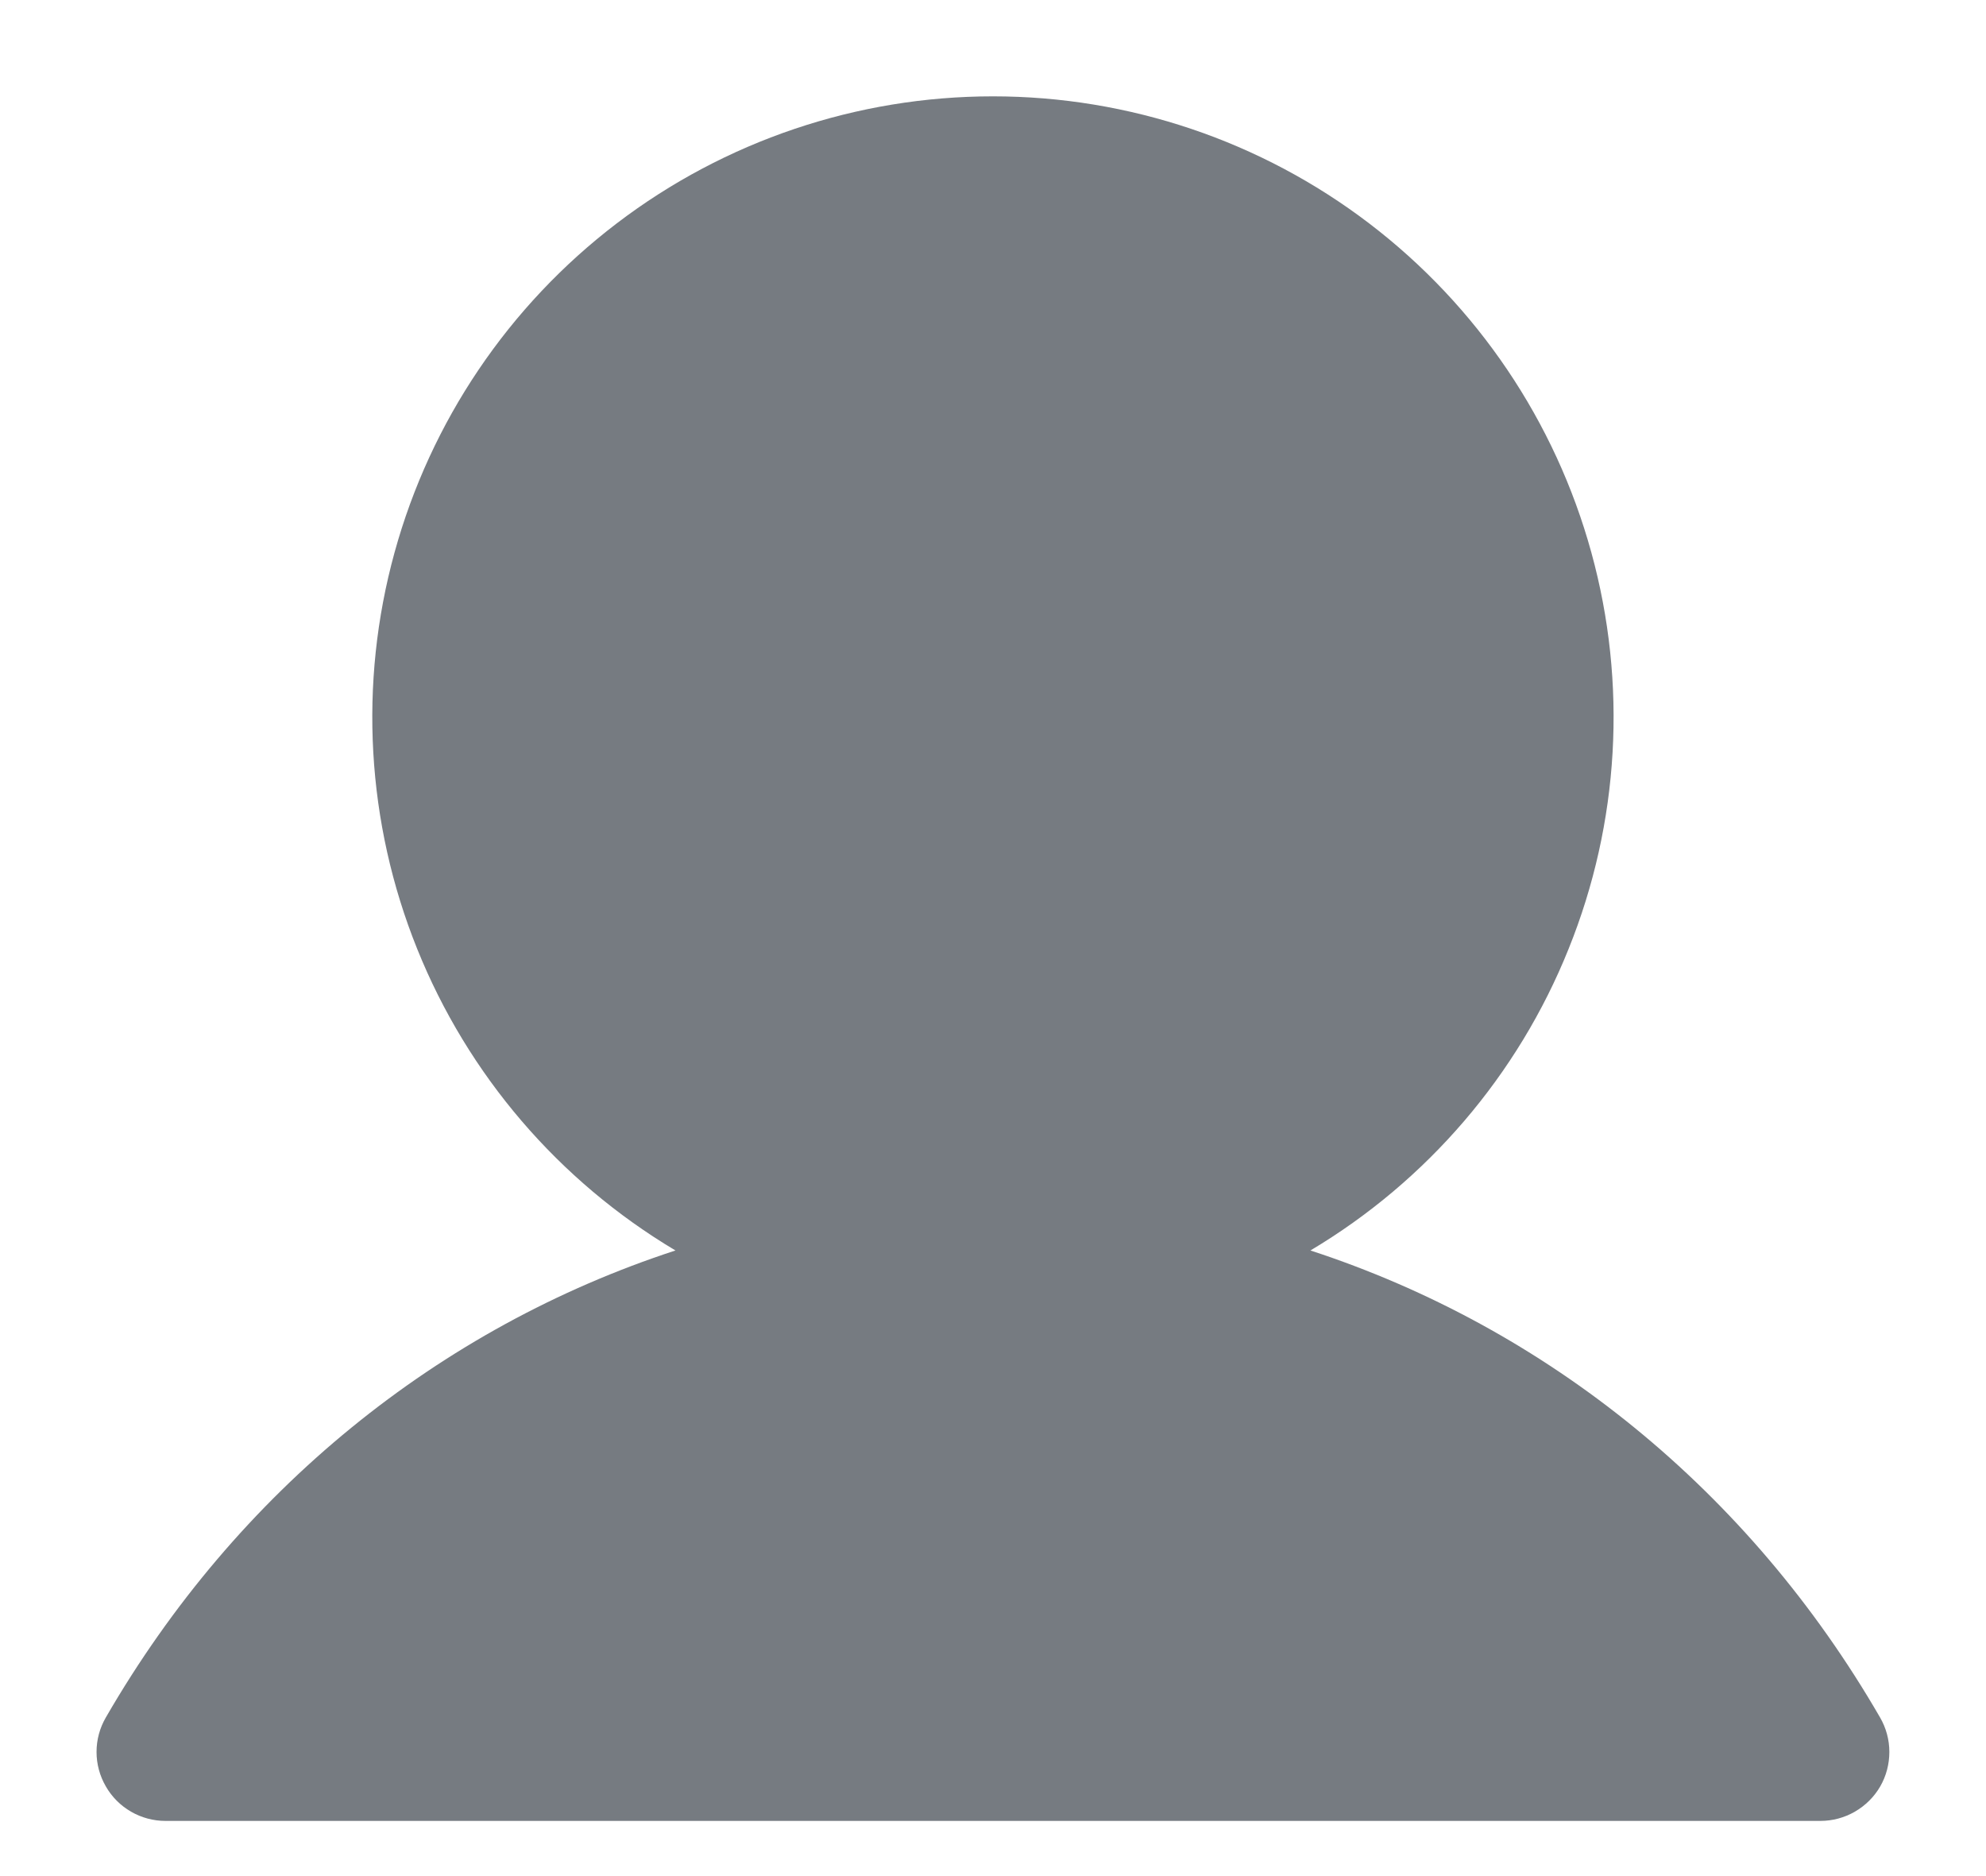 <svg xmlns="http://www.w3.org/2000/svg" width="18" height="17" viewBox="0 0 18 17" fill="none"><path d="M17.041 16.188C16.986 16.283 16.907 16.361 16.812 16.416C16.717 16.471 16.609 16.5 16.499 16.5H1.499C1.39 16.5 1.282 16.471 1.187 16.416C1.092 16.361 1.013 16.282 0.959 16.187C0.904 16.092 0.875 15.985 0.875 15.875C0.875 15.765 0.904 15.658 0.959 15.563C2.149 13.505 3.982 12.03 6.122 11.331C5.064 10.701 4.241 9.741 3.781 8.598C3.321 7.456 3.249 6.193 3.576 5.006C3.903 3.818 4.61 2.771 5.59 2.024C6.57 1.277 7.768 0.873 8.999 0.873C10.231 0.873 11.429 1.277 12.409 2.024C13.389 2.771 14.096 3.818 14.423 5.006C14.75 6.193 14.678 7.456 14.217 8.598C13.758 9.741 12.935 10.701 11.877 11.331C14.017 12.03 15.85 13.505 17.04 15.563C17.095 15.658 17.124 15.765 17.124 15.875C17.124 15.985 17.096 16.093 17.041 16.188Z" fill="#767B81"></path></svg>